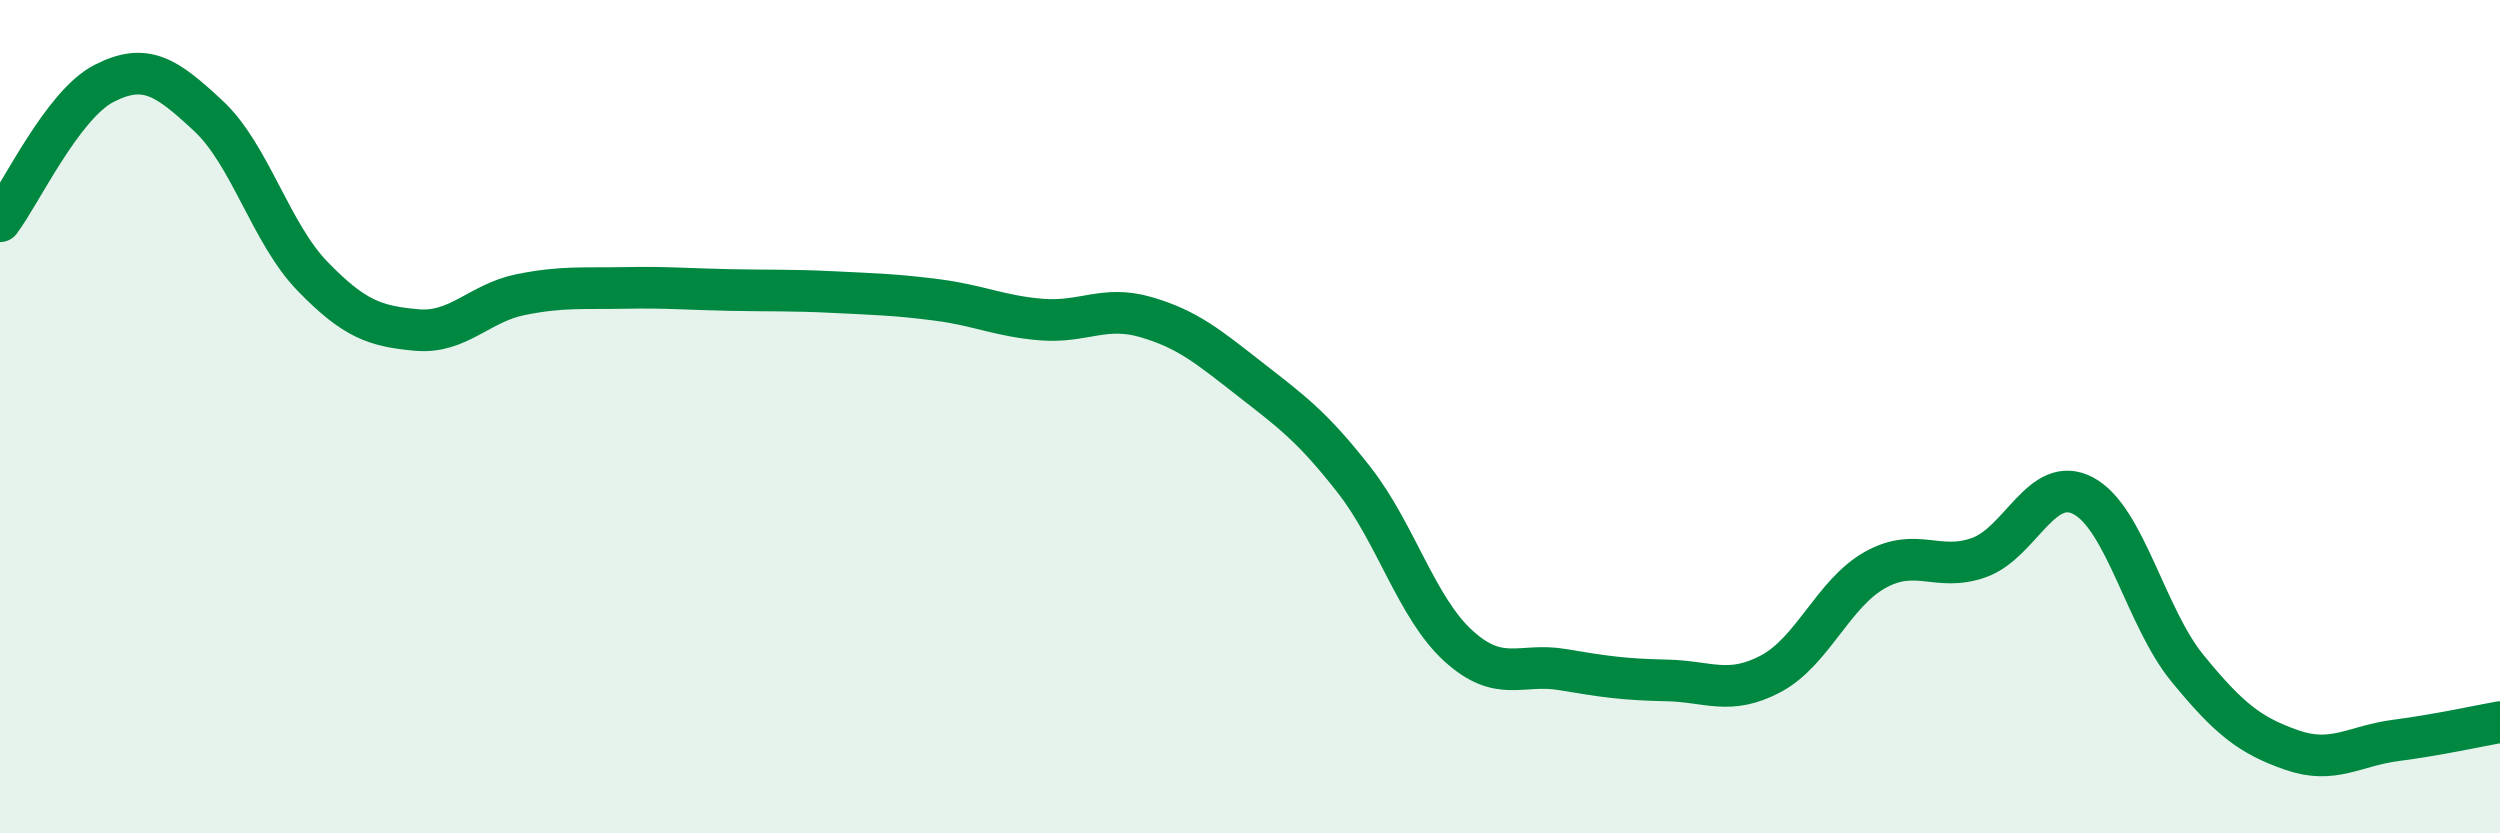 
    <svg width="60" height="20" viewBox="0 0 60 20" xmlns="http://www.w3.org/2000/svg">
      <path
        d="M 0,5.31 C 0.5,4.65 1.5,2.51 2.5,2 C 3.5,1.49 4,1.85 5,2.78 C 6,3.71 6.5,5.6 7.5,6.63 C 8.5,7.66 9,7.83 10,7.92 C 11,8.01 11.5,7.27 12.5,7.07 C 13.5,6.87 14,6.93 15,6.91 C 16,6.89 16.5,6.94 17.5,6.96 C 18.5,6.98 19,6.96 20,7.01 C 21,7.06 21.5,7.07 22.5,7.2 C 23.5,7.33 24,7.59 25,7.67 C 26,7.75 26.5,7.32 27.5,7.61 C 28.5,7.9 29,8.32 30,9.1 C 31,9.88 31.5,10.24 32.5,11.52 C 33.5,12.8 34,14.59 35,15.5 C 36,16.41 36.5,15.9 37.5,16.07 C 38.5,16.24 39,16.31 40,16.33 C 41,16.35 41.5,16.7 42.5,16.17 C 43.5,15.64 44,14.24 45,13.68 C 46,13.12 46.5,13.74 47.5,13.38 C 48.5,13.02 49,11.37 50,11.9 C 51,12.43 51.5,14.82 52.5,16.04 C 53.5,17.26 54,17.65 55,18 C 56,18.35 56.5,17.9 57.5,17.77 C 58.5,17.64 59.5,17.42 60,17.33L60 20L0 20Z"
        fill="#008740"
        opacity="0.1"
        stroke-linecap="round"
        stroke-linejoin="round"
      />
      <path
        d="M 0,5.31 C 0.5,4.65 1.5,2.51 2.5,2 C 3.5,1.49 4,1.85 5,2.78 C 6,3.71 6.5,5.6 7.5,6.63 C 8.5,7.66 9,7.83 10,7.92 C 11,8.01 11.5,7.27 12.5,7.07 C 13.5,6.87 14,6.93 15,6.91 C 16,6.89 16.5,6.94 17.5,6.96 C 18.5,6.98 19,6.96 20,7.01 C 21,7.06 21.5,7.07 22.5,7.2 C 23.5,7.33 24,7.59 25,7.67 C 26,7.75 26.5,7.32 27.5,7.61 C 28.5,7.9 29,8.32 30,9.1 C 31,9.88 31.5,10.24 32.5,11.52 C 33.5,12.8 34,14.59 35,15.5 C 36,16.41 36.5,15.9 37.5,16.07 C 38.5,16.24 39,16.31 40,16.33 C 41,16.35 41.5,16.7 42.5,16.17 C 43.5,15.64 44,14.24 45,13.68 C 46,13.12 46.5,13.74 47.5,13.38 C 48.5,13.02 49,11.37 50,11.9 C 51,12.43 51.5,14.82 52.5,16.04 C 53.5,17.26 54,17.65 55,18 C 56,18.35 56.5,17.9 57.5,17.77 C 58.5,17.64 59.5,17.42 60,17.33"
        stroke="#008740"
        stroke-width="1"
        fill="none"
        stroke-linecap="round"
        stroke-linejoin="round"
      />
    </svg>
  